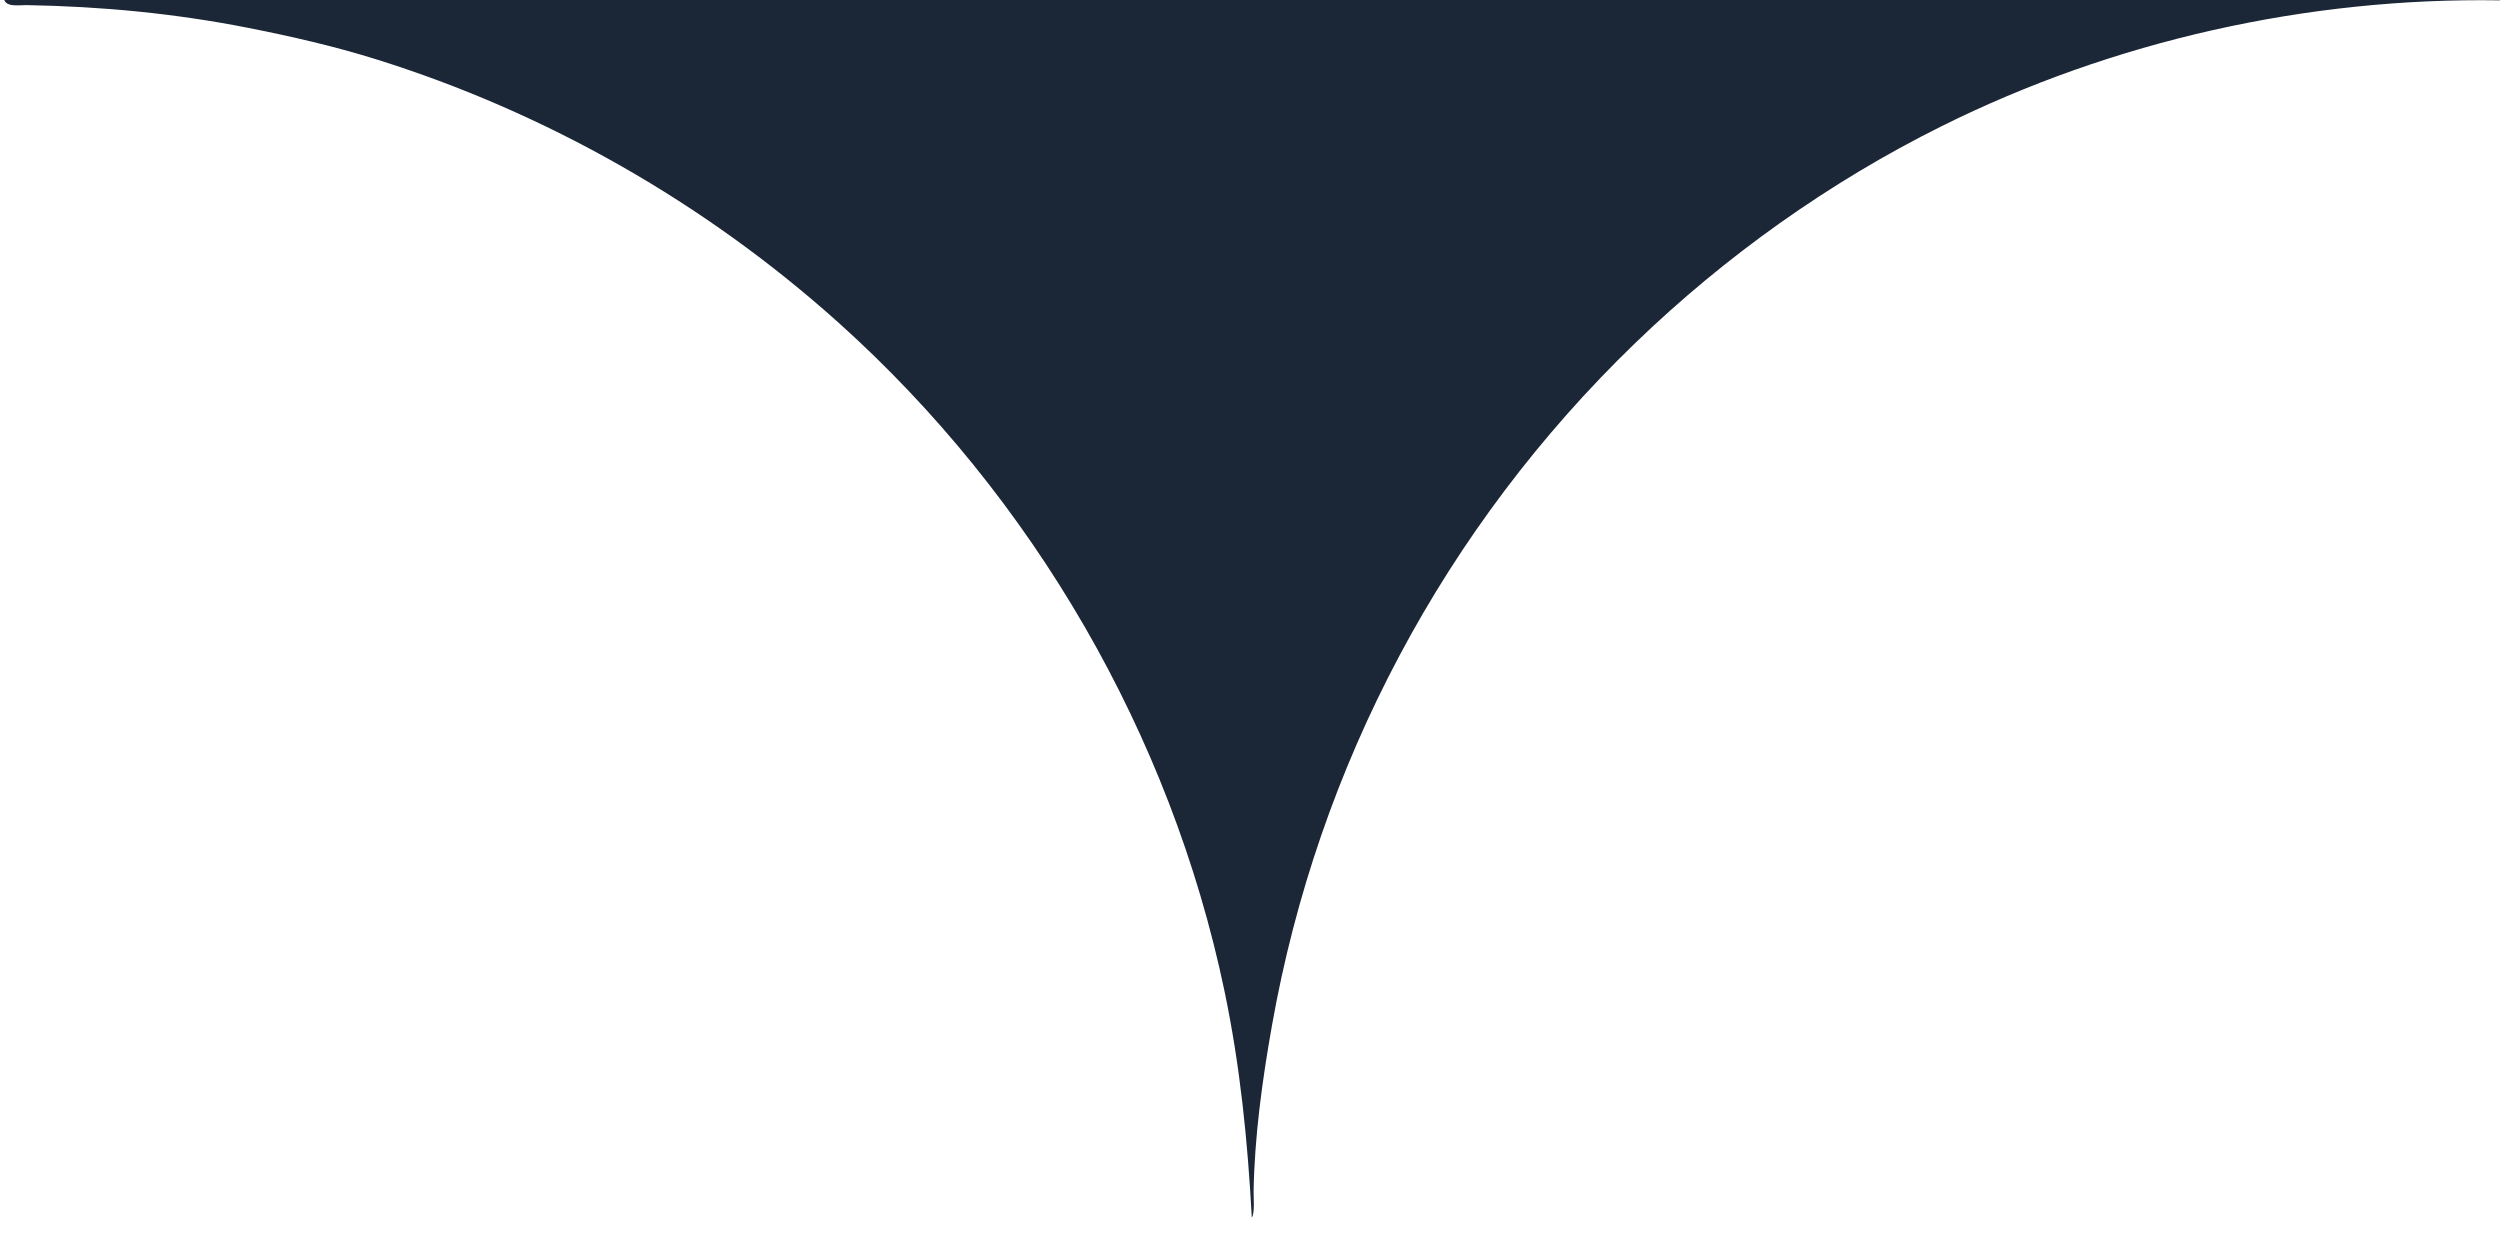 <svg width="442" height="221" viewBox="0 0 442 221" fill="none" xmlns="http://www.w3.org/2000/svg">
<g clip-path="url(#clip0_49_779)">
<path d="M442 221L3.05176e-05 221L-8.09025e-06 -220.622C0.107 -220.697 0.327 -220.863 0.467 -220.917C0.949 -221.105 1.659 -221.011 2.171 -221.011C3.586 -221.011 5.003 -221.014 6.418 -221.015C12.561 -221.019 18.704 -221.021 24.847 -221.025C55.476 -221.044 86.105 -221.042 116.733 -221.041C140.164 -221.04 163.594 -221.037 187.024 -221.024C193.709 -221.021 200.394 -221.017 207.079 -221.013C209.767 -221.011 212.953 -221.345 215.594 -221C215.876 -220.964 216.065 -220.849 216.309 -220.716C217.334 -221.151 218.489 -221.027 219.588 -221.032C221.651 -221.043 224.607 -221.394 226.531 -220.711C226.786 -220.872 226.825 -220.92 227.163 -221C228.069 -221.216 229.573 -221.019 230.553 -221.019C233.372 -221.019 236.191 -221.021 239.011 -221.023C251.116 -221.029 263.222 -221.03 275.327 -221.032C329.974 -221.047 384.623 -221.094 439.27 -221.012C440.273 -221.011 441.111 -221.156 442 -220.622L442 -11.811L442 0.063L442 221ZM442 221L442 0.063C408.02 -0.486 373.681 7.186 343.241 22.328C323.421 32.187 304.973 45.325 289.073 60.683C255.434 93.175 233.034 135.295 224.884 181.299C223.179 190.918 221.795 200.915 221.636 210.692C221.62 211.699 221.869 214.491 221.32 215.281C220.593 201.742 219.258 188.436 216.474 175.146C206.995 129.899 182.674 87.934 148.234 57.032C124.717 35.928 96.593 19.867 66.385 10.447C59.081 8.169 51.452 6.422 43.944 4.938C30.886 2.359 17.952 1.134 4.649 0.904C3.32 0.882 0.765 1.381 0.681 -0.436C0.572 -2.783 0.73 -5.204 0.791 -7.554C0.965 -14.293 1.521 -21.047 2.375 -27.733C8.22 -73.486 28.519 -116.882 60.276 -150.463C69.222 -159.922 78.946 -168.783 89.372 -176.604C119.169 -198.953 155.252 -213.385 192.132 -218.423C200.643 -219.586 209.173 -220.034 217.752 -220.369C217.102 -220.788 217.082 -220.781 216.309 -220.716C216.065 -220.849 215.876 -220.964 215.594 -221C212.953 -221.345 209.767 -221.011 207.079 -221.013C200.394 -221.017 193.709 -221.021 187.024 -221.024C163.594 -221.037 140.164 -221.04 116.733 -221.041C86.105 -221.042 55.476 -221.044 24.847 -221.025C18.704 -221.021 12.561 -221.019 6.418 -221.015C5.003 -221.014 3.586 -221.011 2.171 -221.011C1.659 -221.011 0.949 -221.105 0.467 -220.917C0.327 -220.863 0.107 -220.697 -8.09025e-06 -220.622L3.05176e-05 221L442 221ZM442 -11.811L442 -220.622C441.111 -221.156 440.273 -221.011 439.27 -221.012C384.623 -221.094 329.974 -221.047 275.327 -221.032C263.222 -221.03 251.116 -221.029 239.011 -221.023C236.191 -221.021 233.372 -221.019 230.553 -221.019C229.573 -221.019 228.069 -221.216 227.163 -221C226.825 -220.92 226.786 -220.872 226.531 -220.711C225.743 -220.791 225.765 -220.795 225.116 -220.339C261.503 -220.018 298.308 -209.891 329.926 -191.977C381.768 -162.607 420.02 -113.18 435 -55.56C437.579 -45.639 439.294 -35.619 440.58 -25.458C440.915 -22.809 441.131 -20.145 441.321 -17.481C441.448 -15.691 441.423 -13.768 441.927 -12.041L442 -11.811ZM225.116 -220.339C225.765 -220.795 225.743 -220.791 226.531 -220.711C224.607 -221.394 221.651 -221.043 219.588 -221.032C218.489 -221.027 217.334 -221.151 216.309 -220.716C217.082 -220.781 217.102 -220.788 217.752 -220.369L225.116 -220.339Z" fill="#1B2636"/>
</g>
<defs>
<clipPath id="clip0_49_779">
<rect width="442" height="221" fill="white" transform="translate(442 221) rotate(180)"/>
</clipPath>
</defs>
</svg>
